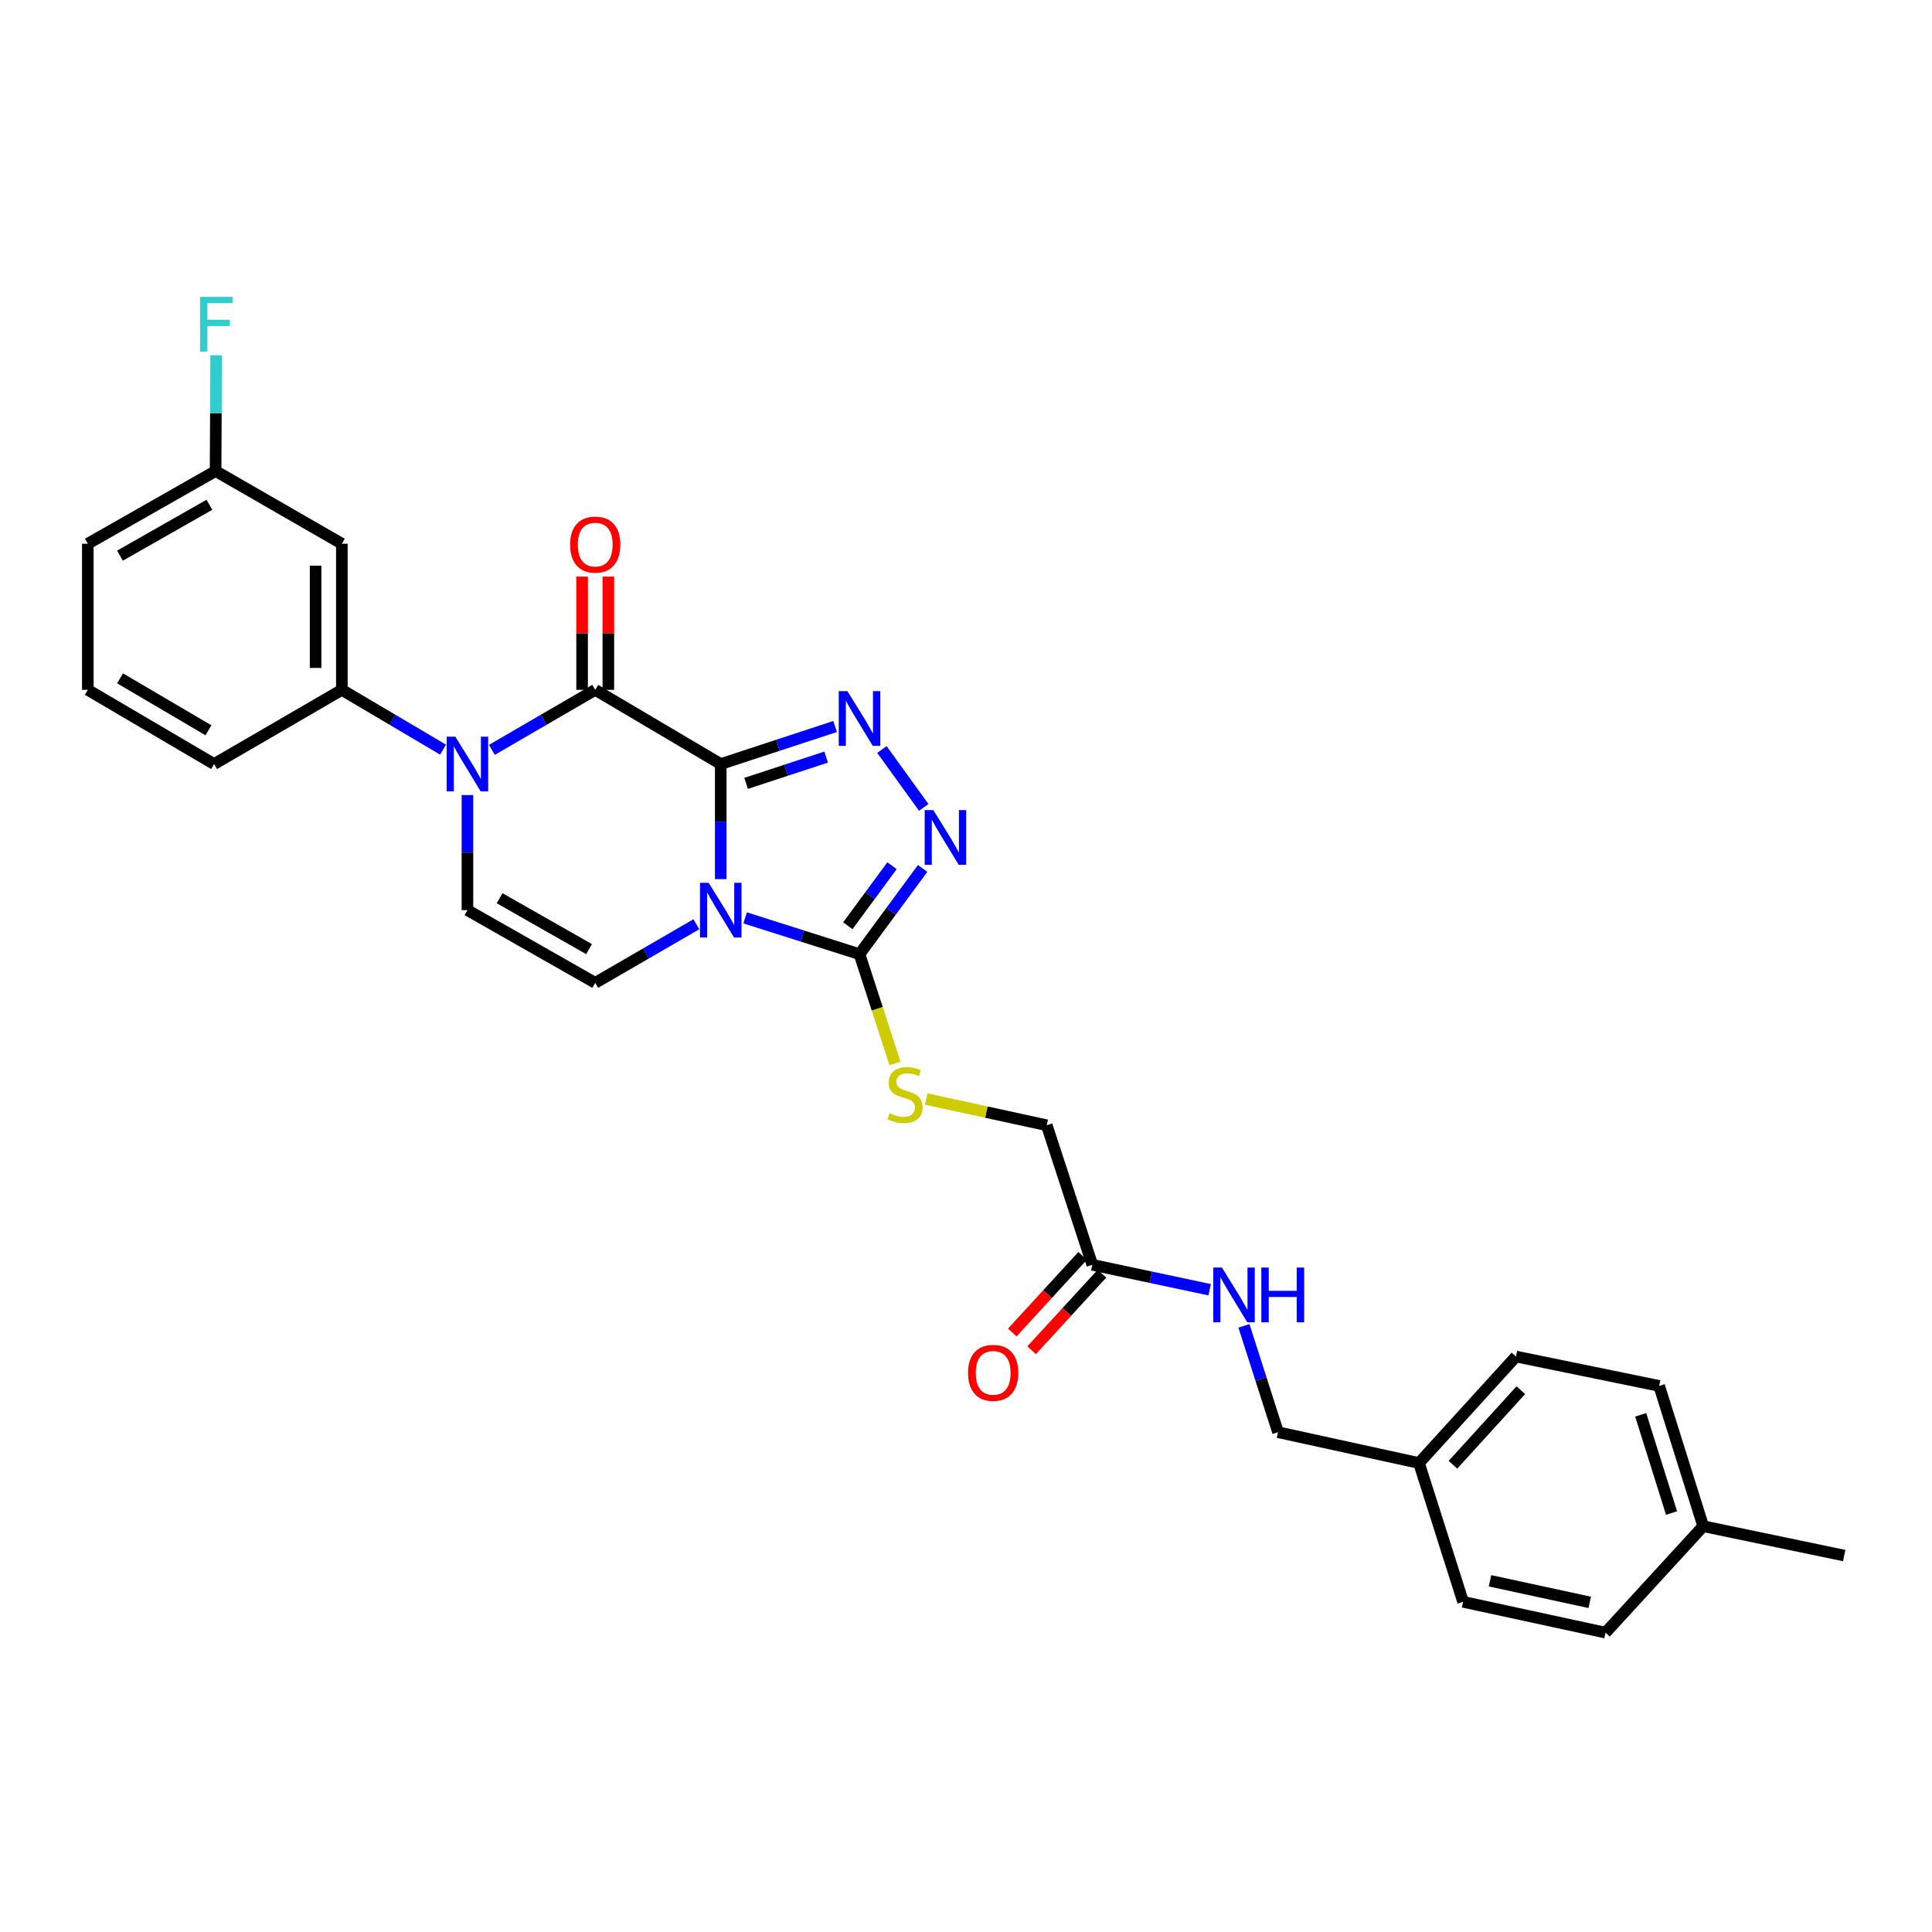 <?xml version='1.0' encoding='iso-8859-1'?>
<svg version='1.1' baseProfile='full'
              xmlns='http://www.w3.org/2000/svg'
                      xmlns:rdkit='http://www.rdkit.org/xml'
                      xmlns:xlink='http://www.w3.org/1999/xlink'
                  xml:space='preserve'
width='1000px' height='1000px' viewBox='0 0 1000 1000'>
<!-- END OF HEADER -->
<rect style='opacity:1.0;fill:#FFFFFF;stroke:none' width='1000' height='1000' x='0' y='0'> </rect>
<path class='bond-0' d='M 373.058,395.473 L 373.058,425.251' style='fill:none;fill-rule:evenodd;stroke:#000000;stroke-width:6px;stroke-linecap:butt;stroke-linejoin:miter;stroke-opacity:1' />
<path class='bond-0' d='M 373.058,425.251 L 373.058,455.03' style='fill:none;fill-rule:evenodd;stroke:#0000FF;stroke-width:6px;stroke-linecap:butt;stroke-linejoin:miter;stroke-opacity:1' />
<path class='bond-1' d='M 373.058,395.473 L 308.084,357.066' style='fill:none;fill-rule:evenodd;stroke:#000000;stroke-width:6px;stroke-linecap:butt;stroke-linejoin:miter;stroke-opacity:1' />
<path class='bond-2' d='M 373.058,395.473 L 402.651,385.755' style='fill:none;fill-rule:evenodd;stroke:#000000;stroke-width:6px;stroke-linecap:butt;stroke-linejoin:miter;stroke-opacity:1' />
<path class='bond-2' d='M 402.651,385.755 L 432.244,376.037' style='fill:none;fill-rule:evenodd;stroke:#0000FF;stroke-width:6px;stroke-linecap:butt;stroke-linejoin:miter;stroke-opacity:1' />
<path class='bond-2' d='M 386.177,405.472 L 406.892,398.67' style='fill:none;fill-rule:evenodd;stroke:#000000;stroke-width:6px;stroke-linecap:butt;stroke-linejoin:miter;stroke-opacity:1' />
<path class='bond-2' d='M 406.892,398.67 L 427.607,391.867' style='fill:none;fill-rule:evenodd;stroke:#0000FF;stroke-width:6px;stroke-linecap:butt;stroke-linejoin:miter;stroke-opacity:1' />
<path class='bond-4' d='M 385.681,475.087 L 415.277,484.483' style='fill:none;fill-rule:evenodd;stroke:#0000FF;stroke-width:6px;stroke-linecap:butt;stroke-linejoin:miter;stroke-opacity:1' />
<path class='bond-4' d='M 415.277,484.483 L 444.873,493.878' style='fill:none;fill-rule:evenodd;stroke:#000000;stroke-width:6px;stroke-linecap:butt;stroke-linejoin:miter;stroke-opacity:1' />
<path class='bond-6' d='M 360.44,478.39 L 334.262,493.557' style='fill:none;fill-rule:evenodd;stroke:#0000FF;stroke-width:6px;stroke-linecap:butt;stroke-linejoin:miter;stroke-opacity:1' />
<path class='bond-6' d='M 334.262,493.557 L 308.084,508.724' style='fill:none;fill-rule:evenodd;stroke:#000000;stroke-width:6px;stroke-linecap:butt;stroke-linejoin:miter;stroke-opacity:1' />
<path class='bond-3' d='M 308.084,357.066 L 281.341,372.596' style='fill:none;fill-rule:evenodd;stroke:#000000;stroke-width:6px;stroke-linecap:butt;stroke-linejoin:miter;stroke-opacity:1' />
<path class='bond-3' d='M 281.341,372.596 L 254.599,388.126' style='fill:none;fill-rule:evenodd;stroke:#0000FF;stroke-width:6px;stroke-linecap:butt;stroke-linejoin:miter;stroke-opacity:1' />
<path class='bond-12' d='M 314.88,357.066 L 314.88,327.757' style='fill:none;fill-rule:evenodd;stroke:#000000;stroke-width:6px;stroke-linecap:butt;stroke-linejoin:miter;stroke-opacity:1' />
<path class='bond-12' d='M 314.88,327.757 L 314.88,298.448' style='fill:none;fill-rule:evenodd;stroke:#FF0000;stroke-width:6px;stroke-linecap:butt;stroke-linejoin:miter;stroke-opacity:1' />
<path class='bond-12' d='M 301.287,357.066 L 301.287,327.757' style='fill:none;fill-rule:evenodd;stroke:#000000;stroke-width:6px;stroke-linecap:butt;stroke-linejoin:miter;stroke-opacity:1' />
<path class='bond-12' d='M 301.287,327.757 L 301.287,298.448' style='fill:none;fill-rule:evenodd;stroke:#FF0000;stroke-width:6px;stroke-linecap:butt;stroke-linejoin:miter;stroke-opacity:1' />
<path class='bond-5' d='M 456.476,387.949 L 478.115,417.902' style='fill:none;fill-rule:evenodd;stroke:#0000FF;stroke-width:6px;stroke-linecap:butt;stroke-linejoin:miter;stroke-opacity:1' />
<path class='bond-7' d='M 241.947,411.523 L 241.947,441.302' style='fill:none;fill-rule:evenodd;stroke:#0000FF;stroke-width:6px;stroke-linecap:butt;stroke-linejoin:miter;stroke-opacity:1' />
<path class='bond-7' d='M 241.947,441.302 L 241.947,471.08' style='fill:none;fill-rule:evenodd;stroke:#000000;stroke-width:6px;stroke-linecap:butt;stroke-linejoin:miter;stroke-opacity:1' />
<path class='bond-8' d='M 229.32,388.012 L 203.135,372.539' style='fill:none;fill-rule:evenodd;stroke:#0000FF;stroke-width:6px;stroke-linecap:butt;stroke-linejoin:miter;stroke-opacity:1' />
<path class='bond-8' d='M 203.135,372.539 L 176.95,357.066' style='fill:none;fill-rule:evenodd;stroke:#000000;stroke-width:6px;stroke-linecap:butt;stroke-linejoin:miter;stroke-opacity:1' />
<path class='bond-9' d='M 444.873,493.878 L 454.059,522.164' style='fill:none;fill-rule:evenodd;stroke:#000000;stroke-width:6px;stroke-linecap:butt;stroke-linejoin:miter;stroke-opacity:1' />
<path class='bond-9' d='M 454.059,522.164 L 463.244,550.451' style='fill:none;fill-rule:evenodd;stroke:#CCCC00;stroke-width:6px;stroke-linecap:butt;stroke-linejoin:miter;stroke-opacity:1' />
<path class='bond-29' d='M 444.873,493.878 L 461.212,471.69' style='fill:none;fill-rule:evenodd;stroke:#000000;stroke-width:6px;stroke-linecap:butt;stroke-linejoin:miter;stroke-opacity:1' />
<path class='bond-29' d='M 461.212,471.69 L 477.552,449.501' style='fill:none;fill-rule:evenodd;stroke:#0000FF;stroke-width:6px;stroke-linecap:butt;stroke-linejoin:miter;stroke-opacity:1' />
<path class='bond-29' d='M 438.83,479.162 L 450.267,463.63' style='fill:none;fill-rule:evenodd;stroke:#000000;stroke-width:6px;stroke-linecap:butt;stroke-linejoin:miter;stroke-opacity:1' />
<path class='bond-29' d='M 450.267,463.63 L 461.704,448.098' style='fill:none;fill-rule:evenodd;stroke:#0000FF;stroke-width:6px;stroke-linecap:butt;stroke-linejoin:miter;stroke-opacity:1' />
<path class='bond-30' d='M 308.084,508.724 L 241.947,471.08' style='fill:none;fill-rule:evenodd;stroke:#000000;stroke-width:6px;stroke-linecap:butt;stroke-linejoin:miter;stroke-opacity:1' />
<path class='bond-30' d='M 304.887,491.265 L 258.592,464.913' style='fill:none;fill-rule:evenodd;stroke:#000000;stroke-width:6px;stroke-linecap:butt;stroke-linejoin:miter;stroke-opacity:1' />
<path class='bond-10' d='M 176.95,357.066 L 176.95,281.437' style='fill:none;fill-rule:evenodd;stroke:#000000;stroke-width:6px;stroke-linecap:butt;stroke-linejoin:miter;stroke-opacity:1' />
<path class='bond-10' d='M 163.358,345.721 L 163.358,292.781' style='fill:none;fill-rule:evenodd;stroke:#000000;stroke-width:6px;stroke-linecap:butt;stroke-linejoin:miter;stroke-opacity:1' />
<path class='bond-25' d='M 176.95,357.066 L 110.814,395.473' style='fill:none;fill-rule:evenodd;stroke:#000000;stroke-width:6px;stroke-linecap:butt;stroke-linejoin:miter;stroke-opacity:1' />
<path class='bond-15' d='M 479.406,568.862 L 510.598,575.645' style='fill:none;fill-rule:evenodd;stroke:#CCCC00;stroke-width:6px;stroke-linecap:butt;stroke-linejoin:miter;stroke-opacity:1' />
<path class='bond-15' d='M 510.598,575.645 L 541.791,582.428' style='fill:none;fill-rule:evenodd;stroke:#000000;stroke-width:6px;stroke-linecap:butt;stroke-linejoin:miter;stroke-opacity:1' />
<path class='bond-16' d='M 176.95,281.437 L 111.591,243.807' style='fill:none;fill-rule:evenodd;stroke:#000000;stroke-width:6px;stroke-linecap:butt;stroke-linejoin:miter;stroke-opacity:1' />
<path class='bond-11' d='M 565.367,654.659 L 541.791,582.428' style='fill:none;fill-rule:evenodd;stroke:#000000;stroke-width:6px;stroke-linecap:butt;stroke-linejoin:miter;stroke-opacity:1' />
<path class='bond-13' d='M 565.367,654.659 L 595.737,661.112' style='fill:none;fill-rule:evenodd;stroke:#000000;stroke-width:6px;stroke-linecap:butt;stroke-linejoin:miter;stroke-opacity:1' />
<path class='bond-13' d='M 595.737,661.112 L 626.108,667.565' style='fill:none;fill-rule:evenodd;stroke:#0000FF;stroke-width:6px;stroke-linecap:butt;stroke-linejoin:miter;stroke-opacity:1' />
<path class='bond-14' d='M 560.361,650.061 L 542.157,669.879' style='fill:none;fill-rule:evenodd;stroke:#000000;stroke-width:6px;stroke-linecap:butt;stroke-linejoin:miter;stroke-opacity:1' />
<path class='bond-14' d='M 542.157,669.879 L 523.952,689.697' style='fill:none;fill-rule:evenodd;stroke:#FF0000;stroke-width:6px;stroke-linecap:butt;stroke-linejoin:miter;stroke-opacity:1' />
<path class='bond-14' d='M 570.372,659.257 L 552.167,679.075' style='fill:none;fill-rule:evenodd;stroke:#000000;stroke-width:6px;stroke-linecap:butt;stroke-linejoin:miter;stroke-opacity:1' />
<path class='bond-14' d='M 552.167,679.075 L 533.962,698.892' style='fill:none;fill-rule:evenodd;stroke:#FF0000;stroke-width:6px;stroke-linecap:butt;stroke-linejoin:miter;stroke-opacity:1' />
<path class='bond-17' d='M 643.861,686.271 L 652.683,713.789' style='fill:none;fill-rule:evenodd;stroke:#0000FF;stroke-width:6px;stroke-linecap:butt;stroke-linejoin:miter;stroke-opacity:1' />
<path class='bond-17' d='M 652.683,713.789 L 661.506,741.306' style='fill:none;fill-rule:evenodd;stroke:#000000;stroke-width:6px;stroke-linecap:butt;stroke-linejoin:miter;stroke-opacity:1' />
<path class='bond-19' d='M 111.591,243.807 L 111.737,213.841' style='fill:none;fill-rule:evenodd;stroke:#000000;stroke-width:6px;stroke-linecap:butt;stroke-linejoin:miter;stroke-opacity:1' />
<path class='bond-19' d='M 111.737,213.841 L 111.883,183.875' style='fill:none;fill-rule:evenodd;stroke:#33CCCC;stroke-width:6px;stroke-linecap:butt;stroke-linejoin:miter;stroke-opacity:1' />
<path class='bond-31' d='M 111.591,243.807 L 45.455,281.437' style='fill:none;fill-rule:evenodd;stroke:#000000;stroke-width:6px;stroke-linecap:butt;stroke-linejoin:miter;stroke-opacity:1' />
<path class='bond-31' d='M 108.393,261.266 L 62.097,287.607' style='fill:none;fill-rule:evenodd;stroke:#000000;stroke-width:6px;stroke-linecap:butt;stroke-linejoin:miter;stroke-opacity:1' />
<path class='bond-18' d='M 661.506,741.306 L 734.469,757.263' style='fill:none;fill-rule:evenodd;stroke:#000000;stroke-width:6px;stroke-linecap:butt;stroke-linejoin:miter;stroke-opacity:1' />
<path class='bond-21' d='M 734.469,757.263 L 757.298,829.108' style='fill:none;fill-rule:evenodd;stroke:#000000;stroke-width:6px;stroke-linecap:butt;stroke-linejoin:miter;stroke-opacity:1' />
<path class='bond-22' d='M 734.469,757.263 L 784.657,702.143' style='fill:none;fill-rule:evenodd;stroke:#000000;stroke-width:6px;stroke-linecap:butt;stroke-linejoin:miter;stroke-opacity:1' />
<path class='bond-22' d='M 752.048,758.146 L 787.18,719.563' style='fill:none;fill-rule:evenodd;stroke:#000000;stroke-width:6px;stroke-linecap:butt;stroke-linejoin:miter;stroke-opacity:1' />
<path class='bond-20' d='M 881.574,789.961 L 858.776,717.345' style='fill:none;fill-rule:evenodd;stroke:#000000;stroke-width:6px;stroke-linecap:butt;stroke-linejoin:miter;stroke-opacity:1' />
<path class='bond-20' d='M 865.186,783.14 L 849.227,732.309' style='fill:none;fill-rule:evenodd;stroke:#000000;stroke-width:6px;stroke-linecap:butt;stroke-linejoin:miter;stroke-opacity:1' />
<path class='bond-28' d='M 881.574,789.961 L 954.545,805.155' style='fill:none;fill-rule:evenodd;stroke:#000000;stroke-width:6px;stroke-linecap:butt;stroke-linejoin:miter;stroke-opacity:1' />
<path class='bond-32' d='M 881.574,789.961 L 831.024,845.057' style='fill:none;fill-rule:evenodd;stroke:#000000;stroke-width:6px;stroke-linecap:butt;stroke-linejoin:miter;stroke-opacity:1' />
<path class='bond-24' d='M 757.298,829.108 L 831.024,845.057' style='fill:none;fill-rule:evenodd;stroke:#000000;stroke-width:6px;stroke-linecap:butt;stroke-linejoin:miter;stroke-opacity:1' />
<path class='bond-24' d='M 771.231,818.215 L 822.839,829.379' style='fill:none;fill-rule:evenodd;stroke:#000000;stroke-width:6px;stroke-linecap:butt;stroke-linejoin:miter;stroke-opacity:1' />
<path class='bond-23' d='M 784.657,702.143 L 858.776,717.345' style='fill:none;fill-rule:evenodd;stroke:#000000;stroke-width:6px;stroke-linecap:butt;stroke-linejoin:miter;stroke-opacity:1' />
<path class='bond-26' d='M 110.814,395.473 L 45.455,357.066' style='fill:none;fill-rule:evenodd;stroke:#000000;stroke-width:6px;stroke-linecap:butt;stroke-linejoin:miter;stroke-opacity:1' />
<path class='bond-26' d='M 107.896,377.993 L 62.145,351.108' style='fill:none;fill-rule:evenodd;stroke:#000000;stroke-width:6px;stroke-linecap:butt;stroke-linejoin:miter;stroke-opacity:1' />
<path class='bond-27' d='M 45.455,357.066 L 45.455,281.437' style='fill:none;fill-rule:evenodd;stroke:#000000;stroke-width:6px;stroke-linecap:butt;stroke-linejoin:miter;stroke-opacity:1' />
<path  class='atom-1' d='M 366.798 456.92
L 376.078 471.92
Q 376.998 473.4, 378.478 476.08
Q 379.958 478.76, 380.038 478.92
L 380.038 456.92
L 383.798 456.92
L 383.798 485.24
L 379.918 485.24
L 369.958 468.84
Q 368.798 466.92, 367.558 464.72
Q 366.358 462.52, 365.998 461.84
L 365.998 485.24
L 362.318 485.24
L 362.318 456.92
L 366.798 456.92
' fill='#0000FF'/>
<path  class='atom-3' d='M 438.613 357.73
L 447.893 372.73
Q 448.813 374.21, 450.293 376.89
Q 451.773 379.57, 451.853 379.73
L 451.853 357.73
L 455.613 357.73
L 455.613 386.05
L 451.733 386.05
L 441.773 369.65
Q 440.613 367.73, 439.373 365.53
Q 438.173 363.33, 437.813 362.65
L 437.813 386.05
L 434.133 386.05
L 434.133 357.73
L 438.613 357.73
' fill='#0000FF'/>
<path  class='atom-4' d='M 235.687 381.313
L 244.967 396.313
Q 245.887 397.793, 247.367 400.473
Q 248.847 403.153, 248.927 403.313
L 248.927 381.313
L 252.687 381.313
L 252.687 409.633
L 248.807 409.633
L 238.847 393.233
Q 237.687 391.313, 236.447 389.113
Q 235.247 386.913, 234.887 386.233
L 234.887 409.633
L 231.207 409.633
L 231.207 381.313
L 235.687 381.313
' fill='#0000FF'/>
<path  class='atom-6' d='M 483.1 419.305
L 492.38 434.305
Q 493.3 435.785, 494.78 438.465
Q 496.26 441.145, 496.34 441.305
L 496.34 419.305
L 500.1 419.305
L 500.1 447.625
L 496.22 447.625
L 486.26 431.225
Q 485.1 429.305, 483.86 427.105
Q 482.66 424.905, 482.3 424.225
L 482.3 447.625
L 478.62 447.625
L 478.62 419.305
L 483.1 419.305
' fill='#0000FF'/>
<path  class='atom-10' d='M 460.449 576.199
Q 460.769 576.319, 462.089 576.879
Q 463.409 577.439, 464.849 577.799
Q 466.329 578.119, 467.769 578.119
Q 470.449 578.119, 472.009 576.839
Q 473.569 575.519, 473.569 573.239
Q 473.569 571.679, 472.769 570.719
Q 472.009 569.759, 470.809 569.239
Q 469.609 568.719, 467.609 568.119
Q 465.089 567.359, 463.569 566.639
Q 462.089 565.919, 461.009 564.399
Q 459.969 562.879, 459.969 560.319
Q 459.969 556.759, 462.369 554.559
Q 464.809 552.359, 469.609 552.359
Q 472.889 552.359, 476.609 553.919
L 475.689 556.999
Q 472.289 555.599, 469.729 555.599
Q 466.969 555.599, 465.449 556.759
Q 463.929 557.879, 463.969 559.839
Q 463.969 561.359, 464.729 562.279
Q 465.529 563.199, 466.649 563.719
Q 467.809 564.239, 469.729 564.839
Q 472.289 565.639, 473.809 566.439
Q 475.329 567.239, 476.409 568.879
Q 477.529 570.479, 477.529 573.239
Q 477.529 577.159, 474.889 579.279
Q 472.289 581.359, 467.929 581.359
Q 465.409 581.359, 463.489 580.799
Q 461.609 580.279, 459.369 579.359
L 460.449 576.199
' fill='#CCCC00'/>
<path  class='atom-13' d='M 295.084 281.887
Q 295.084 275.087, 298.444 271.287
Q 301.804 267.487, 308.084 267.487
Q 314.364 267.487, 317.724 271.287
Q 321.084 275.087, 321.084 281.887
Q 321.084 288.767, 317.684 292.687
Q 314.284 296.567, 308.084 296.567
Q 301.844 296.567, 298.444 292.687
Q 295.084 288.807, 295.084 281.887
M 308.084 293.367
Q 312.404 293.367, 314.724 290.487
Q 317.084 287.567, 317.084 281.887
Q 317.084 276.327, 314.724 273.527
Q 312.404 270.687, 308.084 270.687
Q 303.764 270.687, 301.404 273.487
Q 299.084 276.287, 299.084 281.887
Q 299.084 287.607, 301.404 290.487
Q 303.764 293.367, 308.084 293.367
' fill='#FF0000'/>
<path  class='atom-14' d='M 632.463 656.086
L 641.743 671.086
Q 642.663 672.566, 644.143 675.246
Q 645.623 677.926, 645.703 678.086
L 645.703 656.086
L 649.463 656.086
L 649.463 684.406
L 645.583 684.406
L 635.623 668.006
Q 634.463 666.086, 633.223 663.886
Q 632.023 661.686, 631.663 661.006
L 631.663 684.406
L 627.983 684.406
L 627.983 656.086
L 632.463 656.086
' fill='#0000FF'/>
<path  class='atom-14' d='M 652.863 656.086
L 656.703 656.086
L 656.703 668.126
L 671.183 668.126
L 671.183 656.086
L 675.023 656.086
L 675.023 684.406
L 671.183 684.406
L 671.183 671.326
L 656.703 671.326
L 656.703 684.406
L 652.863 684.406
L 652.863 656.086
' fill='#0000FF'/>
<path  class='atom-15' d='M 501.061 710.591
Q 501.061 703.791, 504.421 699.991
Q 507.781 696.191, 514.061 696.191
Q 520.341 696.191, 523.701 699.991
Q 527.061 703.791, 527.061 710.591
Q 527.061 717.471, 523.661 721.391
Q 520.261 725.271, 514.061 725.271
Q 507.821 725.271, 504.421 721.391
Q 501.061 717.511, 501.061 710.591
M 514.061 722.071
Q 518.381 722.071, 520.701 719.191
Q 523.061 716.271, 523.061 710.591
Q 523.061 705.031, 520.701 702.231
Q 518.381 699.391, 514.061 699.391
Q 509.741 699.391, 507.381 702.191
Q 505.061 704.991, 505.061 710.591
Q 505.061 716.311, 507.381 719.191
Q 509.741 722.071, 514.061 722.071
' fill='#FF0000'/>
<path  class='atom-20' d='M 103.541 153.655
L 120.381 153.655
L 120.381 156.895
L 107.341 156.895
L 107.341 165.495
L 118.941 165.495
L 118.941 168.775
L 107.341 168.775
L 107.341 181.975
L 103.541 181.975
L 103.541 153.655
' fill='#33CCCC'/>
</svg>
